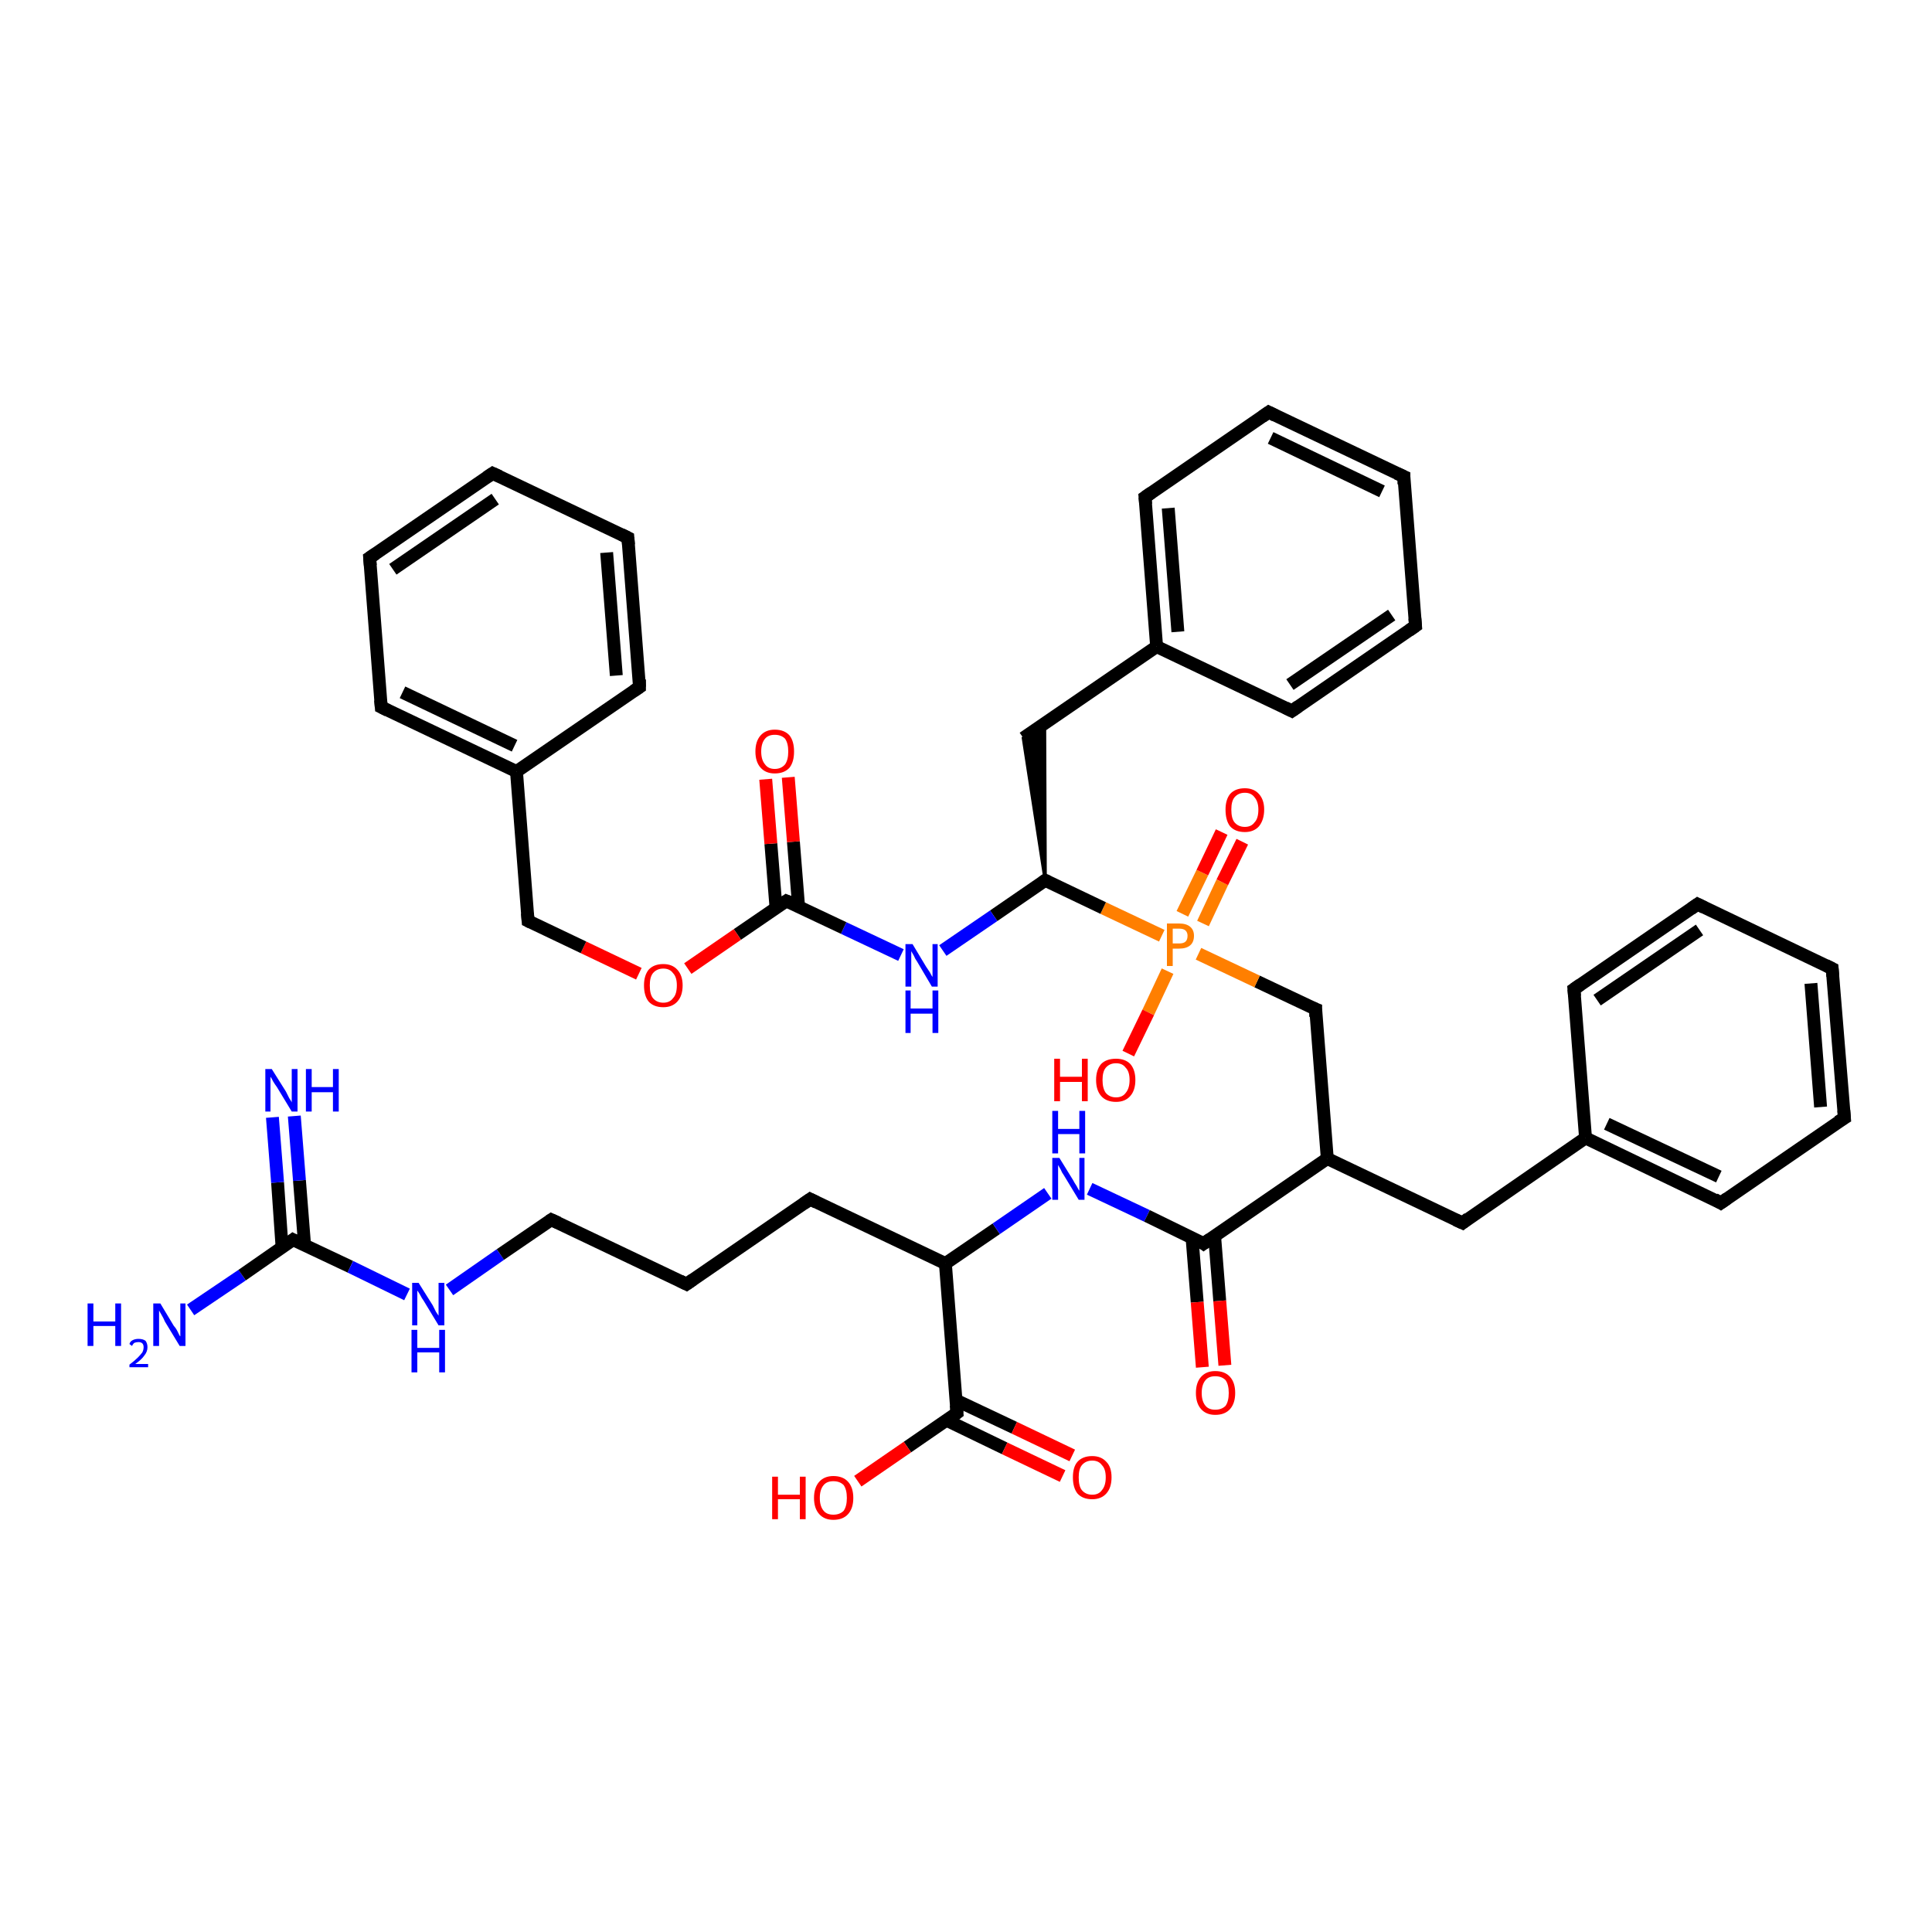 <?xml version='1.0' encoding='iso-8859-1'?>
<svg version='1.1' baseProfile='full'
              xmlns='http://www.w3.org/2000/svg'
                      xmlns:rdkit='http://www.rdkit.org/xml'
                      xmlns:xlink='http://www.w3.org/1999/xlink'
                  xml:space='preserve'
width='300px' height='300px' viewBox='0 0 300 300'>
<!-- END OF HEADER -->
<rect style='opacity:1.0;fill:#FFFFFF;stroke:none' width='300.0' height='300.0' x='0.0' y='0.0'> </rect>
<path class='bond-0 atom-0 atom-1' d='M 29.6,203.4 L 37.6,198.0' style='fill:none;fill-rule:evenodd;stroke:#0000FF;stroke-width:2.0px;stroke-linecap:butt;stroke-linejoin:miter;stroke-opacity:1' />
<path class='bond-0 atom-0 atom-1' d='M 37.6,198.0 L 45.5,192.5' style='fill:none;fill-rule:evenodd;stroke:#000000;stroke-width:2.0px;stroke-linecap:butt;stroke-linejoin:miter;stroke-opacity:1' />
<path class='bond-1 atom-1 atom-2' d='M 47.3,193.4 L 46.5,183.3' style='fill:none;fill-rule:evenodd;stroke:#000000;stroke-width:2.0px;stroke-linecap:butt;stroke-linejoin:miter;stroke-opacity:1' />
<path class='bond-1 atom-1 atom-2' d='M 46.5,183.3 L 45.7,173.3' style='fill:none;fill-rule:evenodd;stroke:#0000FF;stroke-width:2.0px;stroke-linecap:butt;stroke-linejoin:miter;stroke-opacity:1' />
<path class='bond-1 atom-1 atom-2' d='M 43.8,193.7 L 43.1,183.6' style='fill:none;fill-rule:evenodd;stroke:#000000;stroke-width:2.0px;stroke-linecap:butt;stroke-linejoin:miter;stroke-opacity:1' />
<path class='bond-1 atom-1 atom-2' d='M 43.1,183.6 L 42.3,173.5' style='fill:none;fill-rule:evenodd;stroke:#0000FF;stroke-width:2.0px;stroke-linecap:butt;stroke-linejoin:miter;stroke-opacity:1' />
<path class='bond-2 atom-1 atom-3' d='M 45.5,192.5 L 54.4,196.7' style='fill:none;fill-rule:evenodd;stroke:#000000;stroke-width:2.0px;stroke-linecap:butt;stroke-linejoin:miter;stroke-opacity:1' />
<path class='bond-2 atom-1 atom-3' d='M 54.4,196.7 L 63.2,201.0' style='fill:none;fill-rule:evenodd;stroke:#0000FF;stroke-width:2.0px;stroke-linecap:butt;stroke-linejoin:miter;stroke-opacity:1' />
<path class='bond-3 atom-3 atom-4' d='M 69.8,200.3 L 77.7,194.8' style='fill:none;fill-rule:evenodd;stroke:#0000FF;stroke-width:2.0px;stroke-linecap:butt;stroke-linejoin:miter;stroke-opacity:1' />
<path class='bond-3 atom-3 atom-4' d='M 77.7,194.8 L 85.6,189.4' style='fill:none;fill-rule:evenodd;stroke:#000000;stroke-width:2.0px;stroke-linecap:butt;stroke-linejoin:miter;stroke-opacity:1' />
<path class='bond-4 atom-4 atom-5' d='M 85.6,189.4 L 106.6,199.4' style='fill:none;fill-rule:evenodd;stroke:#000000;stroke-width:2.0px;stroke-linecap:butt;stroke-linejoin:miter;stroke-opacity:1' />
<path class='bond-5 atom-5 atom-6' d='M 106.6,199.4 L 125.8,186.2' style='fill:none;fill-rule:evenodd;stroke:#000000;stroke-width:2.0px;stroke-linecap:butt;stroke-linejoin:miter;stroke-opacity:1' />
<path class='bond-6 atom-6 atom-7' d='M 125.8,186.2 L 146.8,196.2' style='fill:none;fill-rule:evenodd;stroke:#000000;stroke-width:2.0px;stroke-linecap:butt;stroke-linejoin:miter;stroke-opacity:1' />
<path class='bond-7 atom-7 atom-8' d='M 146.8,196.2 L 154.7,190.8' style='fill:none;fill-rule:evenodd;stroke:#000000;stroke-width:2.0px;stroke-linecap:butt;stroke-linejoin:miter;stroke-opacity:1' />
<path class='bond-7 atom-7 atom-8' d='M 154.7,190.8 L 162.7,185.3' style='fill:none;fill-rule:evenodd;stroke:#0000FF;stroke-width:2.0px;stroke-linecap:butt;stroke-linejoin:miter;stroke-opacity:1' />
<path class='bond-8 atom-8 atom-9' d='M 169.2,184.6 L 178.1,188.8' style='fill:none;fill-rule:evenodd;stroke:#0000FF;stroke-width:2.0px;stroke-linecap:butt;stroke-linejoin:miter;stroke-opacity:1' />
<path class='bond-8 atom-8 atom-9' d='M 178.1,188.8 L 186.9,193.1' style='fill:none;fill-rule:evenodd;stroke:#000000;stroke-width:2.0px;stroke-linecap:butt;stroke-linejoin:miter;stroke-opacity:1' />
<path class='bond-9 atom-9 atom-10' d='M 185.1,192.2 L 185.9,202.2' style='fill:none;fill-rule:evenodd;stroke:#000000;stroke-width:2.0px;stroke-linecap:butt;stroke-linejoin:miter;stroke-opacity:1' />
<path class='bond-9 atom-9 atom-10' d='M 185.9,202.2 L 186.7,212.3' style='fill:none;fill-rule:evenodd;stroke:#FF0000;stroke-width:2.0px;stroke-linecap:butt;stroke-linejoin:miter;stroke-opacity:1' />
<path class='bond-9 atom-9 atom-10' d='M 188.6,191.9 L 189.4,202.0' style='fill:none;fill-rule:evenodd;stroke:#000000;stroke-width:2.0px;stroke-linecap:butt;stroke-linejoin:miter;stroke-opacity:1' />
<path class='bond-9 atom-9 atom-10' d='M 189.4,202.0 L 190.2,212.0' style='fill:none;fill-rule:evenodd;stroke:#FF0000;stroke-width:2.0px;stroke-linecap:butt;stroke-linejoin:miter;stroke-opacity:1' />
<path class='bond-10 atom-9 atom-11' d='M 186.9,193.1 L 206.1,179.9' style='fill:none;fill-rule:evenodd;stroke:#000000;stroke-width:2.0px;stroke-linecap:butt;stroke-linejoin:miter;stroke-opacity:1' />
<path class='bond-11 atom-11 atom-12' d='M 206.1,179.9 L 227.1,189.9' style='fill:none;fill-rule:evenodd;stroke:#000000;stroke-width:2.0px;stroke-linecap:butt;stroke-linejoin:miter;stroke-opacity:1' />
<path class='bond-12 atom-12 atom-13' d='M 227.1,189.9 L 246.2,176.7' style='fill:none;fill-rule:evenodd;stroke:#000000;stroke-width:2.0px;stroke-linecap:butt;stroke-linejoin:miter;stroke-opacity:1' />
<path class='bond-13 atom-13 atom-14' d='M 246.2,176.7 L 267.2,186.8' style='fill:none;fill-rule:evenodd;stroke:#000000;stroke-width:2.0px;stroke-linecap:butt;stroke-linejoin:miter;stroke-opacity:1' />
<path class='bond-13 atom-13 atom-14' d='M 249.5,174.5 L 266.9,182.7' style='fill:none;fill-rule:evenodd;stroke:#000000;stroke-width:2.0px;stroke-linecap:butt;stroke-linejoin:miter;stroke-opacity:1' />
<path class='bond-14 atom-14 atom-15' d='M 267.2,186.8 L 286.4,173.6' style='fill:none;fill-rule:evenodd;stroke:#000000;stroke-width:2.0px;stroke-linecap:butt;stroke-linejoin:miter;stroke-opacity:1' />
<path class='bond-15 atom-15 atom-16' d='M 286.4,173.6 L 284.5,150.4' style='fill:none;fill-rule:evenodd;stroke:#000000;stroke-width:2.0px;stroke-linecap:butt;stroke-linejoin:miter;stroke-opacity:1' />
<path class='bond-15 atom-15 atom-16' d='M 282.7,171.9 L 281.2,152.7' style='fill:none;fill-rule:evenodd;stroke:#000000;stroke-width:2.0px;stroke-linecap:butt;stroke-linejoin:miter;stroke-opacity:1' />
<path class='bond-16 atom-16 atom-17' d='M 284.5,150.4 L 263.6,140.4' style='fill:none;fill-rule:evenodd;stroke:#000000;stroke-width:2.0px;stroke-linecap:butt;stroke-linejoin:miter;stroke-opacity:1' />
<path class='bond-17 atom-17 atom-18' d='M 263.6,140.4 L 244.4,153.6' style='fill:none;fill-rule:evenodd;stroke:#000000;stroke-width:2.0px;stroke-linecap:butt;stroke-linejoin:miter;stroke-opacity:1' />
<path class='bond-17 atom-17 atom-18' d='M 263.9,144.4 L 248.0,155.3' style='fill:none;fill-rule:evenodd;stroke:#000000;stroke-width:2.0px;stroke-linecap:butt;stroke-linejoin:miter;stroke-opacity:1' />
<path class='bond-18 atom-11 atom-19' d='M 206.1,179.9 L 204.3,156.7' style='fill:none;fill-rule:evenodd;stroke:#000000;stroke-width:2.0px;stroke-linecap:butt;stroke-linejoin:miter;stroke-opacity:1' />
<path class='bond-19 atom-19 atom-20' d='M 204.3,156.7 L 195.2,152.4' style='fill:none;fill-rule:evenodd;stroke:#000000;stroke-width:2.0px;stroke-linecap:butt;stroke-linejoin:miter;stroke-opacity:1' />
<path class='bond-19 atom-19 atom-20' d='M 195.2,152.4 L 186.1,148.1' style='fill:none;fill-rule:evenodd;stroke:#FF7F00;stroke-width:2.0px;stroke-linecap:butt;stroke-linejoin:miter;stroke-opacity:1' />
<path class='bond-20 atom-20 atom-21' d='M 181.3,150.8 L 178.3,157.2' style='fill:none;fill-rule:evenodd;stroke:#FF7F00;stroke-width:2.0px;stroke-linecap:butt;stroke-linejoin:miter;stroke-opacity:1' />
<path class='bond-20 atom-20 atom-21' d='M 178.3,157.2 L 175.2,163.6' style='fill:none;fill-rule:evenodd;stroke:#FF0000;stroke-width:2.0px;stroke-linecap:butt;stroke-linejoin:miter;stroke-opacity:1' />
<path class='bond-21 atom-20 atom-22' d='M 186.8,143.4 L 189.8,137.0' style='fill:none;fill-rule:evenodd;stroke:#FF7F00;stroke-width:2.0px;stroke-linecap:butt;stroke-linejoin:miter;stroke-opacity:1' />
<path class='bond-21 atom-20 atom-22' d='M 189.8,137.0 L 192.9,130.7' style='fill:none;fill-rule:evenodd;stroke:#FF0000;stroke-width:2.0px;stroke-linecap:butt;stroke-linejoin:miter;stroke-opacity:1' />
<path class='bond-21 atom-20 atom-22' d='M 183.6,141.9 L 186.7,135.5' style='fill:none;fill-rule:evenodd;stroke:#FF7F00;stroke-width:2.0px;stroke-linecap:butt;stroke-linejoin:miter;stroke-opacity:1' />
<path class='bond-21 atom-20 atom-22' d='M 186.7,135.5 L 189.7,129.2' style='fill:none;fill-rule:evenodd;stroke:#FF0000;stroke-width:2.0px;stroke-linecap:butt;stroke-linejoin:miter;stroke-opacity:1' />
<path class='bond-22 atom-20 atom-23' d='M 180.4,145.3 L 171.3,141.0' style='fill:none;fill-rule:evenodd;stroke:#FF7F00;stroke-width:2.0px;stroke-linecap:butt;stroke-linejoin:miter;stroke-opacity:1' />
<path class='bond-22 atom-20 atom-23' d='M 171.3,141.0 L 162.3,136.7' style='fill:none;fill-rule:evenodd;stroke:#000000;stroke-width:2.0px;stroke-linecap:butt;stroke-linejoin:miter;stroke-opacity:1' />
<path class='bond-23 atom-23 atom-24' d='M 162.3,136.7 L 158.9,114.6 L 162.2,112.3 Z' style='fill:#000000;fill-rule:evenodd;fill-opacity:1;stroke:#000000;stroke-width:0.5px;stroke-linecap:butt;stroke-linejoin:miter;stroke-opacity:1;' />
<path class='bond-24 atom-24 atom-25' d='M 158.9,114.6 L 179.6,100.4' style='fill:none;fill-rule:evenodd;stroke:#000000;stroke-width:2.0px;stroke-linecap:butt;stroke-linejoin:miter;stroke-opacity:1' />
<path class='bond-25 atom-25 atom-26' d='M 179.6,100.4 L 177.8,77.2' style='fill:none;fill-rule:evenodd;stroke:#000000;stroke-width:2.0px;stroke-linecap:butt;stroke-linejoin:miter;stroke-opacity:1' />
<path class='bond-25 atom-25 atom-26' d='M 182.9,98.1 L 181.4,78.9' style='fill:none;fill-rule:evenodd;stroke:#000000;stroke-width:2.0px;stroke-linecap:butt;stroke-linejoin:miter;stroke-opacity:1' />
<path class='bond-26 atom-26 atom-27' d='M 177.8,77.2 L 197.0,64.0' style='fill:none;fill-rule:evenodd;stroke:#000000;stroke-width:2.0px;stroke-linecap:butt;stroke-linejoin:miter;stroke-opacity:1' />
<path class='bond-27 atom-27 atom-28' d='M 197.0,64.0 L 218.0,74.0' style='fill:none;fill-rule:evenodd;stroke:#000000;stroke-width:2.0px;stroke-linecap:butt;stroke-linejoin:miter;stroke-opacity:1' />
<path class='bond-27 atom-27 atom-28' d='M 197.3,68.0 L 214.6,76.3' style='fill:none;fill-rule:evenodd;stroke:#000000;stroke-width:2.0px;stroke-linecap:butt;stroke-linejoin:miter;stroke-opacity:1' />
<path class='bond-28 atom-28 atom-29' d='M 218.0,74.0 L 219.8,97.2' style='fill:none;fill-rule:evenodd;stroke:#000000;stroke-width:2.0px;stroke-linecap:butt;stroke-linejoin:miter;stroke-opacity:1' />
<path class='bond-29 atom-29 atom-30' d='M 219.8,97.2 L 200.6,110.4' style='fill:none;fill-rule:evenodd;stroke:#000000;stroke-width:2.0px;stroke-linecap:butt;stroke-linejoin:miter;stroke-opacity:1' />
<path class='bond-29 atom-29 atom-30' d='M 216.1,95.5 L 200.3,106.3' style='fill:none;fill-rule:evenodd;stroke:#000000;stroke-width:2.0px;stroke-linecap:butt;stroke-linejoin:miter;stroke-opacity:1' />
<path class='bond-30 atom-23 atom-31' d='M 162.3,136.7 L 154.3,142.2' style='fill:none;fill-rule:evenodd;stroke:#000000;stroke-width:2.0px;stroke-linecap:butt;stroke-linejoin:miter;stroke-opacity:1' />
<path class='bond-30 atom-23 atom-31' d='M 154.3,142.2 L 146.4,147.6' style='fill:none;fill-rule:evenodd;stroke:#0000FF;stroke-width:2.0px;stroke-linecap:butt;stroke-linejoin:miter;stroke-opacity:1' />
<path class='bond-31 atom-31 atom-32' d='M 139.9,148.3 L 131.0,144.1' style='fill:none;fill-rule:evenodd;stroke:#0000FF;stroke-width:2.0px;stroke-linecap:butt;stroke-linejoin:miter;stroke-opacity:1' />
<path class='bond-31 atom-31 atom-32' d='M 131.0,144.1 L 122.1,139.9' style='fill:none;fill-rule:evenodd;stroke:#000000;stroke-width:2.0px;stroke-linecap:butt;stroke-linejoin:miter;stroke-opacity:1' />
<path class='bond-32 atom-32 atom-33' d='M 124.0,140.7 L 123.2,130.7' style='fill:none;fill-rule:evenodd;stroke:#000000;stroke-width:2.0px;stroke-linecap:butt;stroke-linejoin:miter;stroke-opacity:1' />
<path class='bond-32 atom-32 atom-33' d='M 123.2,130.7 L 122.4,120.7' style='fill:none;fill-rule:evenodd;stroke:#FF0000;stroke-width:2.0px;stroke-linecap:butt;stroke-linejoin:miter;stroke-opacity:1' />
<path class='bond-32 atom-32 atom-33' d='M 120.5,141.0 L 119.7,131.0' style='fill:none;fill-rule:evenodd;stroke:#000000;stroke-width:2.0px;stroke-linecap:butt;stroke-linejoin:miter;stroke-opacity:1' />
<path class='bond-32 atom-32 atom-33' d='M 119.7,131.0 L 118.9,121.0' style='fill:none;fill-rule:evenodd;stroke:#FF0000;stroke-width:2.0px;stroke-linecap:butt;stroke-linejoin:miter;stroke-opacity:1' />
<path class='bond-33 atom-32 atom-34' d='M 122.1,139.9 L 114.5,145.1' style='fill:none;fill-rule:evenodd;stroke:#000000;stroke-width:2.0px;stroke-linecap:butt;stroke-linejoin:miter;stroke-opacity:1' />
<path class='bond-33 atom-32 atom-34' d='M 114.5,145.1 L 106.8,150.4' style='fill:none;fill-rule:evenodd;stroke:#FF0000;stroke-width:2.0px;stroke-linecap:butt;stroke-linejoin:miter;stroke-opacity:1' />
<path class='bond-34 atom-34 atom-35' d='M 99.2,151.2 L 90.6,147.1' style='fill:none;fill-rule:evenodd;stroke:#FF0000;stroke-width:2.0px;stroke-linecap:butt;stroke-linejoin:miter;stroke-opacity:1' />
<path class='bond-34 atom-34 atom-35' d='M 90.6,147.1 L 82.0,143.0' style='fill:none;fill-rule:evenodd;stroke:#000000;stroke-width:2.0px;stroke-linecap:butt;stroke-linejoin:miter;stroke-opacity:1' />
<path class='bond-35 atom-35 atom-36' d='M 82.0,143.0 L 80.2,119.8' style='fill:none;fill-rule:evenodd;stroke:#000000;stroke-width:2.0px;stroke-linecap:butt;stroke-linejoin:miter;stroke-opacity:1' />
<path class='bond-36 atom-36 atom-37' d='M 80.2,119.8 L 59.2,109.8' style='fill:none;fill-rule:evenodd;stroke:#000000;stroke-width:2.0px;stroke-linecap:butt;stroke-linejoin:miter;stroke-opacity:1' />
<path class='bond-36 atom-36 atom-37' d='M 79.9,115.8 L 62.5,107.5' style='fill:none;fill-rule:evenodd;stroke:#000000;stroke-width:2.0px;stroke-linecap:butt;stroke-linejoin:miter;stroke-opacity:1' />
<path class='bond-37 atom-37 atom-38' d='M 59.2,109.8 L 57.4,86.6' style='fill:none;fill-rule:evenodd;stroke:#000000;stroke-width:2.0px;stroke-linecap:butt;stroke-linejoin:miter;stroke-opacity:1' />
<path class='bond-38 atom-38 atom-39' d='M 57.4,86.6 L 76.5,73.5' style='fill:none;fill-rule:evenodd;stroke:#000000;stroke-width:2.0px;stroke-linecap:butt;stroke-linejoin:miter;stroke-opacity:1' />
<path class='bond-38 atom-38 atom-39' d='M 61.0,88.4 L 76.9,77.5' style='fill:none;fill-rule:evenodd;stroke:#000000;stroke-width:2.0px;stroke-linecap:butt;stroke-linejoin:miter;stroke-opacity:1' />
<path class='bond-39 atom-39 atom-40' d='M 76.5,73.5 L 97.5,83.5' style='fill:none;fill-rule:evenodd;stroke:#000000;stroke-width:2.0px;stroke-linecap:butt;stroke-linejoin:miter;stroke-opacity:1' />
<path class='bond-40 atom-40 atom-41' d='M 97.5,83.5 L 99.3,106.7' style='fill:none;fill-rule:evenodd;stroke:#000000;stroke-width:2.0px;stroke-linecap:butt;stroke-linejoin:miter;stroke-opacity:1' />
<path class='bond-40 atom-40 atom-41' d='M 94.2,85.8 L 95.7,104.9' style='fill:none;fill-rule:evenodd;stroke:#000000;stroke-width:2.0px;stroke-linecap:butt;stroke-linejoin:miter;stroke-opacity:1' />
<path class='bond-41 atom-7 atom-42' d='M 146.8,196.2 L 148.6,219.4' style='fill:none;fill-rule:evenodd;stroke:#000000;stroke-width:2.0px;stroke-linecap:butt;stroke-linejoin:miter;stroke-opacity:1' />
<path class='bond-42 atom-42 atom-43' d='M 148.6,219.4 L 140.9,224.7' style='fill:none;fill-rule:evenodd;stroke:#000000;stroke-width:2.0px;stroke-linecap:butt;stroke-linejoin:miter;stroke-opacity:1' />
<path class='bond-42 atom-42 atom-43' d='M 140.9,224.7 L 133.2,230.0' style='fill:none;fill-rule:evenodd;stroke:#FF0000;stroke-width:2.0px;stroke-linecap:butt;stroke-linejoin:miter;stroke-opacity:1' />
<path class='bond-43 atom-42 atom-44' d='M 146.9,220.5 L 156.0,224.9' style='fill:none;fill-rule:evenodd;stroke:#000000;stroke-width:2.0px;stroke-linecap:butt;stroke-linejoin:miter;stroke-opacity:1' />
<path class='bond-43 atom-42 atom-44' d='M 156.0,224.9 L 165.0,229.2' style='fill:none;fill-rule:evenodd;stroke:#FF0000;stroke-width:2.0px;stroke-linecap:butt;stroke-linejoin:miter;stroke-opacity:1' />
<path class='bond-43 atom-42 atom-44' d='M 148.4,217.4 L 157.5,221.7' style='fill:none;fill-rule:evenodd;stroke:#000000;stroke-width:2.0px;stroke-linecap:butt;stroke-linejoin:miter;stroke-opacity:1' />
<path class='bond-43 atom-42 atom-44' d='M 157.5,221.7 L 166.5,226.0' style='fill:none;fill-rule:evenodd;stroke:#FF0000;stroke-width:2.0px;stroke-linecap:butt;stroke-linejoin:miter;stroke-opacity:1' />
<path class='bond-44 atom-18 atom-13' d='M 244.4,153.6 L 246.2,176.7' style='fill:none;fill-rule:evenodd;stroke:#000000;stroke-width:2.0px;stroke-linecap:butt;stroke-linejoin:miter;stroke-opacity:1' />
<path class='bond-45 atom-30 atom-25' d='M 200.6,110.4 L 179.6,100.4' style='fill:none;fill-rule:evenodd;stroke:#000000;stroke-width:2.0px;stroke-linecap:butt;stroke-linejoin:miter;stroke-opacity:1' />
<path class='bond-46 atom-41 atom-36' d='M 99.3,106.7 L 80.2,119.8' style='fill:none;fill-rule:evenodd;stroke:#000000;stroke-width:2.0px;stroke-linecap:butt;stroke-linejoin:miter;stroke-opacity:1' />
<path d='M 45.1,192.8 L 45.5,192.5 L 45.9,192.7' style='fill:none;stroke:#000000;stroke-width:2.0px;stroke-linecap:butt;stroke-linejoin:miter;stroke-opacity:1;' />
<path d='M 85.3,189.6 L 85.6,189.4 L 86.7,189.9' style='fill:none;stroke:#000000;stroke-width:2.0px;stroke-linecap:butt;stroke-linejoin:miter;stroke-opacity:1;' />
<path d='M 105.6,198.9 L 106.6,199.4 L 107.6,198.7' style='fill:none;stroke:#000000;stroke-width:2.0px;stroke-linecap:butt;stroke-linejoin:miter;stroke-opacity:1;' />
<path d='M 124.8,186.9 L 125.8,186.2 L 126.8,186.7' style='fill:none;stroke:#000000;stroke-width:2.0px;stroke-linecap:butt;stroke-linejoin:miter;stroke-opacity:1;' />
<path d='M 186.5,192.8 L 186.9,193.1 L 187.9,192.4' style='fill:none;stroke:#000000;stroke-width:2.0px;stroke-linecap:butt;stroke-linejoin:miter;stroke-opacity:1;' />
<path d='M 226.0,189.4 L 227.1,189.9 L 228.0,189.2' style='fill:none;stroke:#000000;stroke-width:2.0px;stroke-linecap:butt;stroke-linejoin:miter;stroke-opacity:1;' />
<path d='M 266.2,186.2 L 267.2,186.8 L 268.2,186.1' style='fill:none;stroke:#000000;stroke-width:2.0px;stroke-linecap:butt;stroke-linejoin:miter;stroke-opacity:1;' />
<path d='M 285.4,174.2 L 286.4,173.6 L 286.3,172.4' style='fill:none;stroke:#000000;stroke-width:2.0px;stroke-linecap:butt;stroke-linejoin:miter;stroke-opacity:1;' />
<path d='M 284.6,151.6 L 284.5,150.4 L 283.5,149.9' style='fill:none;stroke:#000000;stroke-width:2.0px;stroke-linecap:butt;stroke-linejoin:miter;stroke-opacity:1;' />
<path d='M 264.6,140.9 L 263.6,140.4 L 262.6,141.1' style='fill:none;stroke:#000000;stroke-width:2.0px;stroke-linecap:butt;stroke-linejoin:miter;stroke-opacity:1;' />
<path d='M 245.4,152.9 L 244.4,153.6 L 244.5,154.7' style='fill:none;stroke:#000000;stroke-width:2.0px;stroke-linecap:butt;stroke-linejoin:miter;stroke-opacity:1;' />
<path d='M 204.3,157.9 L 204.3,156.7 L 203.8,156.5' style='fill:none;stroke:#000000;stroke-width:2.0px;stroke-linecap:butt;stroke-linejoin:miter;stroke-opacity:1;' />
<path d='M 162.7,136.9 L 162.3,136.7 L 161.9,137.0' style='fill:none;stroke:#000000;stroke-width:2.0px;stroke-linecap:butt;stroke-linejoin:miter;stroke-opacity:1;' />
<path d='M 177.9,78.3 L 177.8,77.2 L 178.8,76.5' style='fill:none;stroke:#000000;stroke-width:2.0px;stroke-linecap:butt;stroke-linejoin:miter;stroke-opacity:1;' />
<path d='M 196.0,64.7 L 197.0,64.0 L 198.0,64.5' style='fill:none;stroke:#000000;stroke-width:2.0px;stroke-linecap:butt;stroke-linejoin:miter;stroke-opacity:1;' />
<path d='M 216.9,73.5 L 218.0,74.0 L 218.0,75.2' style='fill:none;stroke:#000000;stroke-width:2.0px;stroke-linecap:butt;stroke-linejoin:miter;stroke-opacity:1;' />
<path d='M 219.7,96.0 L 219.8,97.2 L 218.8,97.9' style='fill:none;stroke:#000000;stroke-width:2.0px;stroke-linecap:butt;stroke-linejoin:miter;stroke-opacity:1;' />
<path d='M 201.6,109.7 L 200.6,110.4 L 199.6,109.9' style='fill:none;stroke:#000000;stroke-width:2.0px;stroke-linecap:butt;stroke-linejoin:miter;stroke-opacity:1;' />
<path d='M 122.6,140.1 L 122.1,139.9 L 121.8,140.1' style='fill:none;stroke:#000000;stroke-width:2.0px;stroke-linecap:butt;stroke-linejoin:miter;stroke-opacity:1;' />
<path d='M 82.4,143.2 L 82.0,143.0 L 81.9,141.8' style='fill:none;stroke:#000000;stroke-width:2.0px;stroke-linecap:butt;stroke-linejoin:miter;stroke-opacity:1;' />
<path d='M 60.2,110.3 L 59.2,109.8 L 59.1,108.7' style='fill:none;stroke:#000000;stroke-width:2.0px;stroke-linecap:butt;stroke-linejoin:miter;stroke-opacity:1;' />
<path d='M 57.5,87.8 L 57.4,86.6 L 58.3,86.0' style='fill:none;stroke:#000000;stroke-width:2.0px;stroke-linecap:butt;stroke-linejoin:miter;stroke-opacity:1;' />
<path d='M 75.6,74.1 L 76.5,73.5 L 77.6,74.0' style='fill:none;stroke:#000000;stroke-width:2.0px;stroke-linecap:butt;stroke-linejoin:miter;stroke-opacity:1;' />
<path d='M 96.5,83.0 L 97.5,83.5 L 97.6,84.6' style='fill:none;stroke:#000000;stroke-width:2.0px;stroke-linecap:butt;stroke-linejoin:miter;stroke-opacity:1;' />
<path d='M 99.3,105.5 L 99.3,106.7 L 98.4,107.3' style='fill:none;stroke:#000000;stroke-width:2.0px;stroke-linecap:butt;stroke-linejoin:miter;stroke-opacity:1;' />
<path d='M 148.5,218.2 L 148.6,219.4 L 148.2,219.7' style='fill:none;stroke:#000000;stroke-width:2.0px;stroke-linecap:butt;stroke-linejoin:miter;stroke-opacity:1;' />
<path class='atom-0' d='M 13.6 202.4
L 14.5 202.4
L 14.5 205.2
L 17.9 205.2
L 17.9 202.4
L 18.8 202.4
L 18.8 209.0
L 17.9 209.0
L 17.9 205.9
L 14.5 205.9
L 14.5 209.0
L 13.6 209.0
L 13.6 202.4
' fill='#0000FF'/>
<path class='atom-0' d='M 20.1 208.7
Q 20.2 208.3, 20.6 208.1
Q 21.0 207.9, 21.5 207.9
Q 22.2 207.9, 22.6 208.2
Q 22.9 208.6, 22.9 209.2
Q 22.9 209.9, 22.4 210.5
Q 22.0 211.1, 21.0 211.8
L 23.0 211.8
L 23.0 212.3
L 20.1 212.3
L 20.1 211.9
Q 20.9 211.3, 21.4 210.8
Q 21.8 210.4, 22.1 210.0
Q 22.3 209.6, 22.3 209.2
Q 22.3 208.8, 22.1 208.6
Q 21.9 208.4, 21.5 208.4
Q 21.2 208.4, 20.9 208.5
Q 20.7 208.6, 20.5 209.0
L 20.1 208.7
' fill='#0000FF'/>
<path class='atom-0' d='M 24.9 202.4
L 27.0 205.9
Q 27.3 206.2, 27.6 206.8
Q 27.9 207.5, 28.0 207.5
L 28.0 202.4
L 28.8 202.4
L 28.8 209.0
L 27.9 209.0
L 25.6 205.2
Q 25.4 204.7, 25.1 204.2
Q 24.8 203.7, 24.7 203.5
L 24.7 209.0
L 23.8 209.0
L 23.8 202.4
L 24.9 202.4
' fill='#0000FF'/>
<path class='atom-2' d='M 42.2 166.0
L 44.4 169.5
Q 44.6 169.9, 44.9 170.5
Q 45.3 171.1, 45.3 171.2
L 45.3 166.0
L 46.2 166.0
L 46.2 172.6
L 45.3 172.6
L 43.0 168.8
Q 42.7 168.4, 42.4 167.9
Q 42.1 167.3, 42.0 167.2
L 42.0 172.6
L 41.2 172.6
L 41.2 166.0
L 42.2 166.0
' fill='#0000FF'/>
<path class='atom-2' d='M 47.5 166.0
L 48.4 166.0
L 48.4 168.8
L 51.7 168.8
L 51.7 166.0
L 52.6 166.0
L 52.6 172.6
L 51.7 172.6
L 51.7 169.6
L 48.4 169.6
L 48.4 172.6
L 47.5 172.6
L 47.5 166.0
' fill='#0000FF'/>
<path class='atom-3' d='M 65.0 199.2
L 67.2 202.7
Q 67.4 203.1, 67.7 203.7
Q 68.1 204.3, 68.1 204.3
L 68.1 199.2
L 69.0 199.2
L 69.0 205.8
L 68.1 205.8
L 65.8 202.0
Q 65.5 201.6, 65.2 201.0
Q 64.9 200.5, 64.8 200.4
L 64.8 205.8
L 64.0 205.8
L 64.0 199.2
L 65.0 199.2
' fill='#0000FF'/>
<path class='atom-3' d='M 63.9 206.5
L 64.8 206.5
L 64.8 209.3
L 68.2 209.3
L 68.2 206.5
L 69.1 206.5
L 69.1 213.1
L 68.2 213.1
L 68.2 210.0
L 64.8 210.0
L 64.8 213.1
L 63.9 213.1
L 63.9 206.5
' fill='#0000FF'/>
<path class='atom-8' d='M 164.5 179.8
L 166.6 183.2
Q 166.8 183.6, 167.2 184.2
Q 167.5 184.8, 167.6 184.9
L 167.6 179.8
L 168.4 179.8
L 168.4 186.3
L 167.5 186.3
L 165.2 182.5
Q 164.9 182.1, 164.7 181.6
Q 164.4 181.1, 164.3 180.9
L 164.3 186.3
L 163.4 186.3
L 163.4 179.8
L 164.5 179.8
' fill='#0000FF'/>
<path class='atom-8' d='M 163.4 172.5
L 164.3 172.5
L 164.3 175.3
L 167.6 175.3
L 167.6 172.5
L 168.5 172.5
L 168.5 179.1
L 167.6 179.1
L 167.6 176.1
L 164.3 176.1
L 164.3 179.1
L 163.4 179.1
L 163.4 172.5
' fill='#0000FF'/>
<path class='atom-10' d='M 185.7 216.3
Q 185.7 214.7, 186.5 213.8
Q 187.3 212.9, 188.7 212.9
Q 190.2 212.9, 191.0 213.8
Q 191.8 214.7, 191.8 216.3
Q 191.8 217.9, 191.0 218.8
Q 190.2 219.7, 188.7 219.7
Q 187.3 219.7, 186.5 218.8
Q 185.7 217.9, 185.7 216.3
M 188.7 218.9
Q 189.7 218.9, 190.3 218.3
Q 190.8 217.6, 190.8 216.3
Q 190.8 215.0, 190.3 214.3
Q 189.7 213.7, 188.7 213.7
Q 187.7 213.7, 187.2 214.3
Q 186.6 215.0, 186.6 216.3
Q 186.6 217.6, 187.2 218.3
Q 187.7 218.9, 188.7 218.9
' fill='#FF0000'/>
<path class='atom-20' d='M 183.1 143.4
Q 184.2 143.4, 184.8 143.9
Q 185.4 144.4, 185.4 145.3
Q 185.4 146.3, 184.8 146.8
Q 184.2 147.3, 183.1 147.3
L 182.1 147.3
L 182.1 150.0
L 181.2 150.0
L 181.2 143.4
L 183.1 143.4
M 183.1 146.5
Q 183.8 146.5, 184.1 146.2
Q 184.4 145.9, 184.4 145.3
Q 184.4 144.8, 184.1 144.5
Q 183.8 144.2, 183.1 144.2
L 182.1 144.2
L 182.1 146.5
L 183.1 146.5
' fill='#FF7F00'/>
<path class='atom-21' d='M 163.7 164.4
L 164.6 164.4
L 164.6 167.2
L 168.0 167.2
L 168.0 164.4
L 168.9 164.4
L 168.9 171.0
L 168.0 171.0
L 168.0 168.0
L 164.6 168.0
L 164.6 171.0
L 163.7 171.0
L 163.7 164.4
' fill='#FF0000'/>
<path class='atom-21' d='M 170.2 167.7
Q 170.2 166.1, 171.0 165.2
Q 171.8 164.4, 173.3 164.4
Q 174.7 164.4, 175.5 165.2
Q 176.3 166.1, 176.3 167.7
Q 176.3 169.3, 175.5 170.2
Q 174.7 171.1, 173.3 171.1
Q 171.8 171.1, 171.0 170.2
Q 170.2 169.3, 170.2 167.7
M 173.3 170.4
Q 174.3 170.4, 174.8 169.7
Q 175.4 169.0, 175.4 167.7
Q 175.4 166.4, 174.8 165.8
Q 174.3 165.1, 173.3 165.1
Q 172.3 165.1, 171.7 165.8
Q 171.2 166.4, 171.2 167.7
Q 171.2 169.0, 171.7 169.7
Q 172.3 170.4, 173.3 170.4
' fill='#FF0000'/>
<path class='atom-22' d='M 190.3 125.7
Q 190.3 124.2, 191.0 123.3
Q 191.8 122.4, 193.3 122.4
Q 194.7 122.4, 195.5 123.3
Q 196.3 124.2, 196.3 125.7
Q 196.3 127.3, 195.5 128.3
Q 194.7 129.2, 193.3 129.2
Q 191.8 129.2, 191.0 128.3
Q 190.3 127.4, 190.3 125.7
M 193.3 128.4
Q 194.3 128.4, 194.8 127.7
Q 195.4 127.1, 195.4 125.7
Q 195.4 124.5, 194.8 123.8
Q 194.3 123.1, 193.3 123.1
Q 192.3 123.1, 191.7 123.8
Q 191.2 124.4, 191.2 125.7
Q 191.2 127.1, 191.7 127.7
Q 192.3 128.4, 193.3 128.4
' fill='#FF0000'/>
<path class='atom-31' d='M 141.7 146.6
L 143.8 150.1
Q 144.0 150.4, 144.4 151.0
Q 144.7 151.6, 144.8 151.7
L 144.8 146.6
L 145.6 146.6
L 145.6 153.2
L 144.7 153.2
L 142.4 149.3
Q 142.1 148.9, 141.9 148.4
Q 141.6 147.9, 141.5 147.7
L 141.5 153.2
L 140.6 153.2
L 140.6 146.6
L 141.7 146.6
' fill='#0000FF'/>
<path class='atom-31' d='M 140.6 153.8
L 141.4 153.8
L 141.4 156.6
L 144.8 156.6
L 144.8 153.8
L 145.7 153.8
L 145.7 160.4
L 144.8 160.4
L 144.8 157.4
L 141.4 157.4
L 141.4 160.4
L 140.6 160.4
L 140.6 153.8
' fill='#0000FF'/>
<path class='atom-33' d='M 117.3 116.7
Q 117.3 115.1, 118.1 114.2
Q 118.9 113.3, 120.3 113.3
Q 121.8 113.3, 122.6 114.2
Q 123.3 115.1, 123.3 116.7
Q 123.3 118.3, 122.6 119.2
Q 121.8 120.1, 120.3 120.1
Q 118.9 120.1, 118.1 119.2
Q 117.3 118.3, 117.3 116.7
M 120.3 119.4
Q 121.3 119.4, 121.9 118.7
Q 122.4 118.0, 122.4 116.7
Q 122.4 115.4, 121.9 114.7
Q 121.3 114.1, 120.3 114.1
Q 119.3 114.1, 118.8 114.7
Q 118.2 115.4, 118.2 116.7
Q 118.2 118.0, 118.8 118.7
Q 119.3 119.4, 120.3 119.4
' fill='#FF0000'/>
<path class='atom-34' d='M 100.0 153.0
Q 100.0 151.5, 100.7 150.6
Q 101.5 149.7, 103.0 149.7
Q 104.4 149.7, 105.2 150.6
Q 106.0 151.5, 106.0 153.0
Q 106.0 154.6, 105.2 155.5
Q 104.4 156.4, 103.0 156.4
Q 101.5 156.4, 100.7 155.5
Q 100.0 154.6, 100.0 153.0
M 103.0 155.7
Q 104.0 155.7, 104.5 155.0
Q 105.1 154.4, 105.1 153.0
Q 105.1 151.7, 104.5 151.1
Q 104.0 150.4, 103.0 150.4
Q 102.0 150.4, 101.4 151.1
Q 100.9 151.7, 100.9 153.0
Q 100.9 154.4, 101.4 155.0
Q 102.0 155.7, 103.0 155.7
' fill='#FF0000'/>
<path class='atom-43' d='M 119.9 229.3
L 120.8 229.3
L 120.8 232.1
L 124.2 232.1
L 124.2 229.3
L 125.1 229.3
L 125.1 235.9
L 124.2 235.9
L 124.2 232.8
L 120.8 232.8
L 120.8 235.9
L 119.9 235.9
L 119.9 229.3
' fill='#FF0000'/>
<path class='atom-43' d='M 126.4 232.6
Q 126.4 231.0, 127.2 230.1
Q 128.0 229.2, 129.4 229.2
Q 130.9 229.2, 131.7 230.1
Q 132.5 231.0, 132.5 232.6
Q 132.5 234.2, 131.7 235.1
Q 130.9 236.0, 129.4 236.0
Q 128.0 236.0, 127.2 235.1
Q 126.4 234.2, 126.4 232.6
M 129.4 235.2
Q 130.4 235.2, 131.0 234.6
Q 131.5 233.9, 131.5 232.6
Q 131.5 231.3, 131.0 230.6
Q 130.4 230.0, 129.4 230.0
Q 128.4 230.0, 127.9 230.6
Q 127.3 231.3, 127.3 232.6
Q 127.3 233.9, 127.9 234.6
Q 128.4 235.2, 129.4 235.2
' fill='#FF0000'/>
<path class='atom-44' d='M 166.6 229.4
Q 166.6 227.8, 167.3 227.0
Q 168.1 226.1, 169.6 226.1
Q 171.0 226.1, 171.8 227.0
Q 172.6 227.8, 172.6 229.4
Q 172.6 231.0, 171.8 231.9
Q 171.0 232.8, 169.6 232.8
Q 168.1 232.8, 167.3 231.9
Q 166.6 231.0, 166.6 229.4
M 169.6 232.1
Q 170.6 232.1, 171.1 231.4
Q 171.7 230.7, 171.7 229.4
Q 171.7 228.1, 171.1 227.5
Q 170.6 226.8, 169.6 226.8
Q 168.6 226.8, 168.0 227.5
Q 167.5 228.1, 167.5 229.4
Q 167.5 230.8, 168.0 231.4
Q 168.6 232.1, 169.6 232.1
' fill='#FF0000'/>
</svg>

